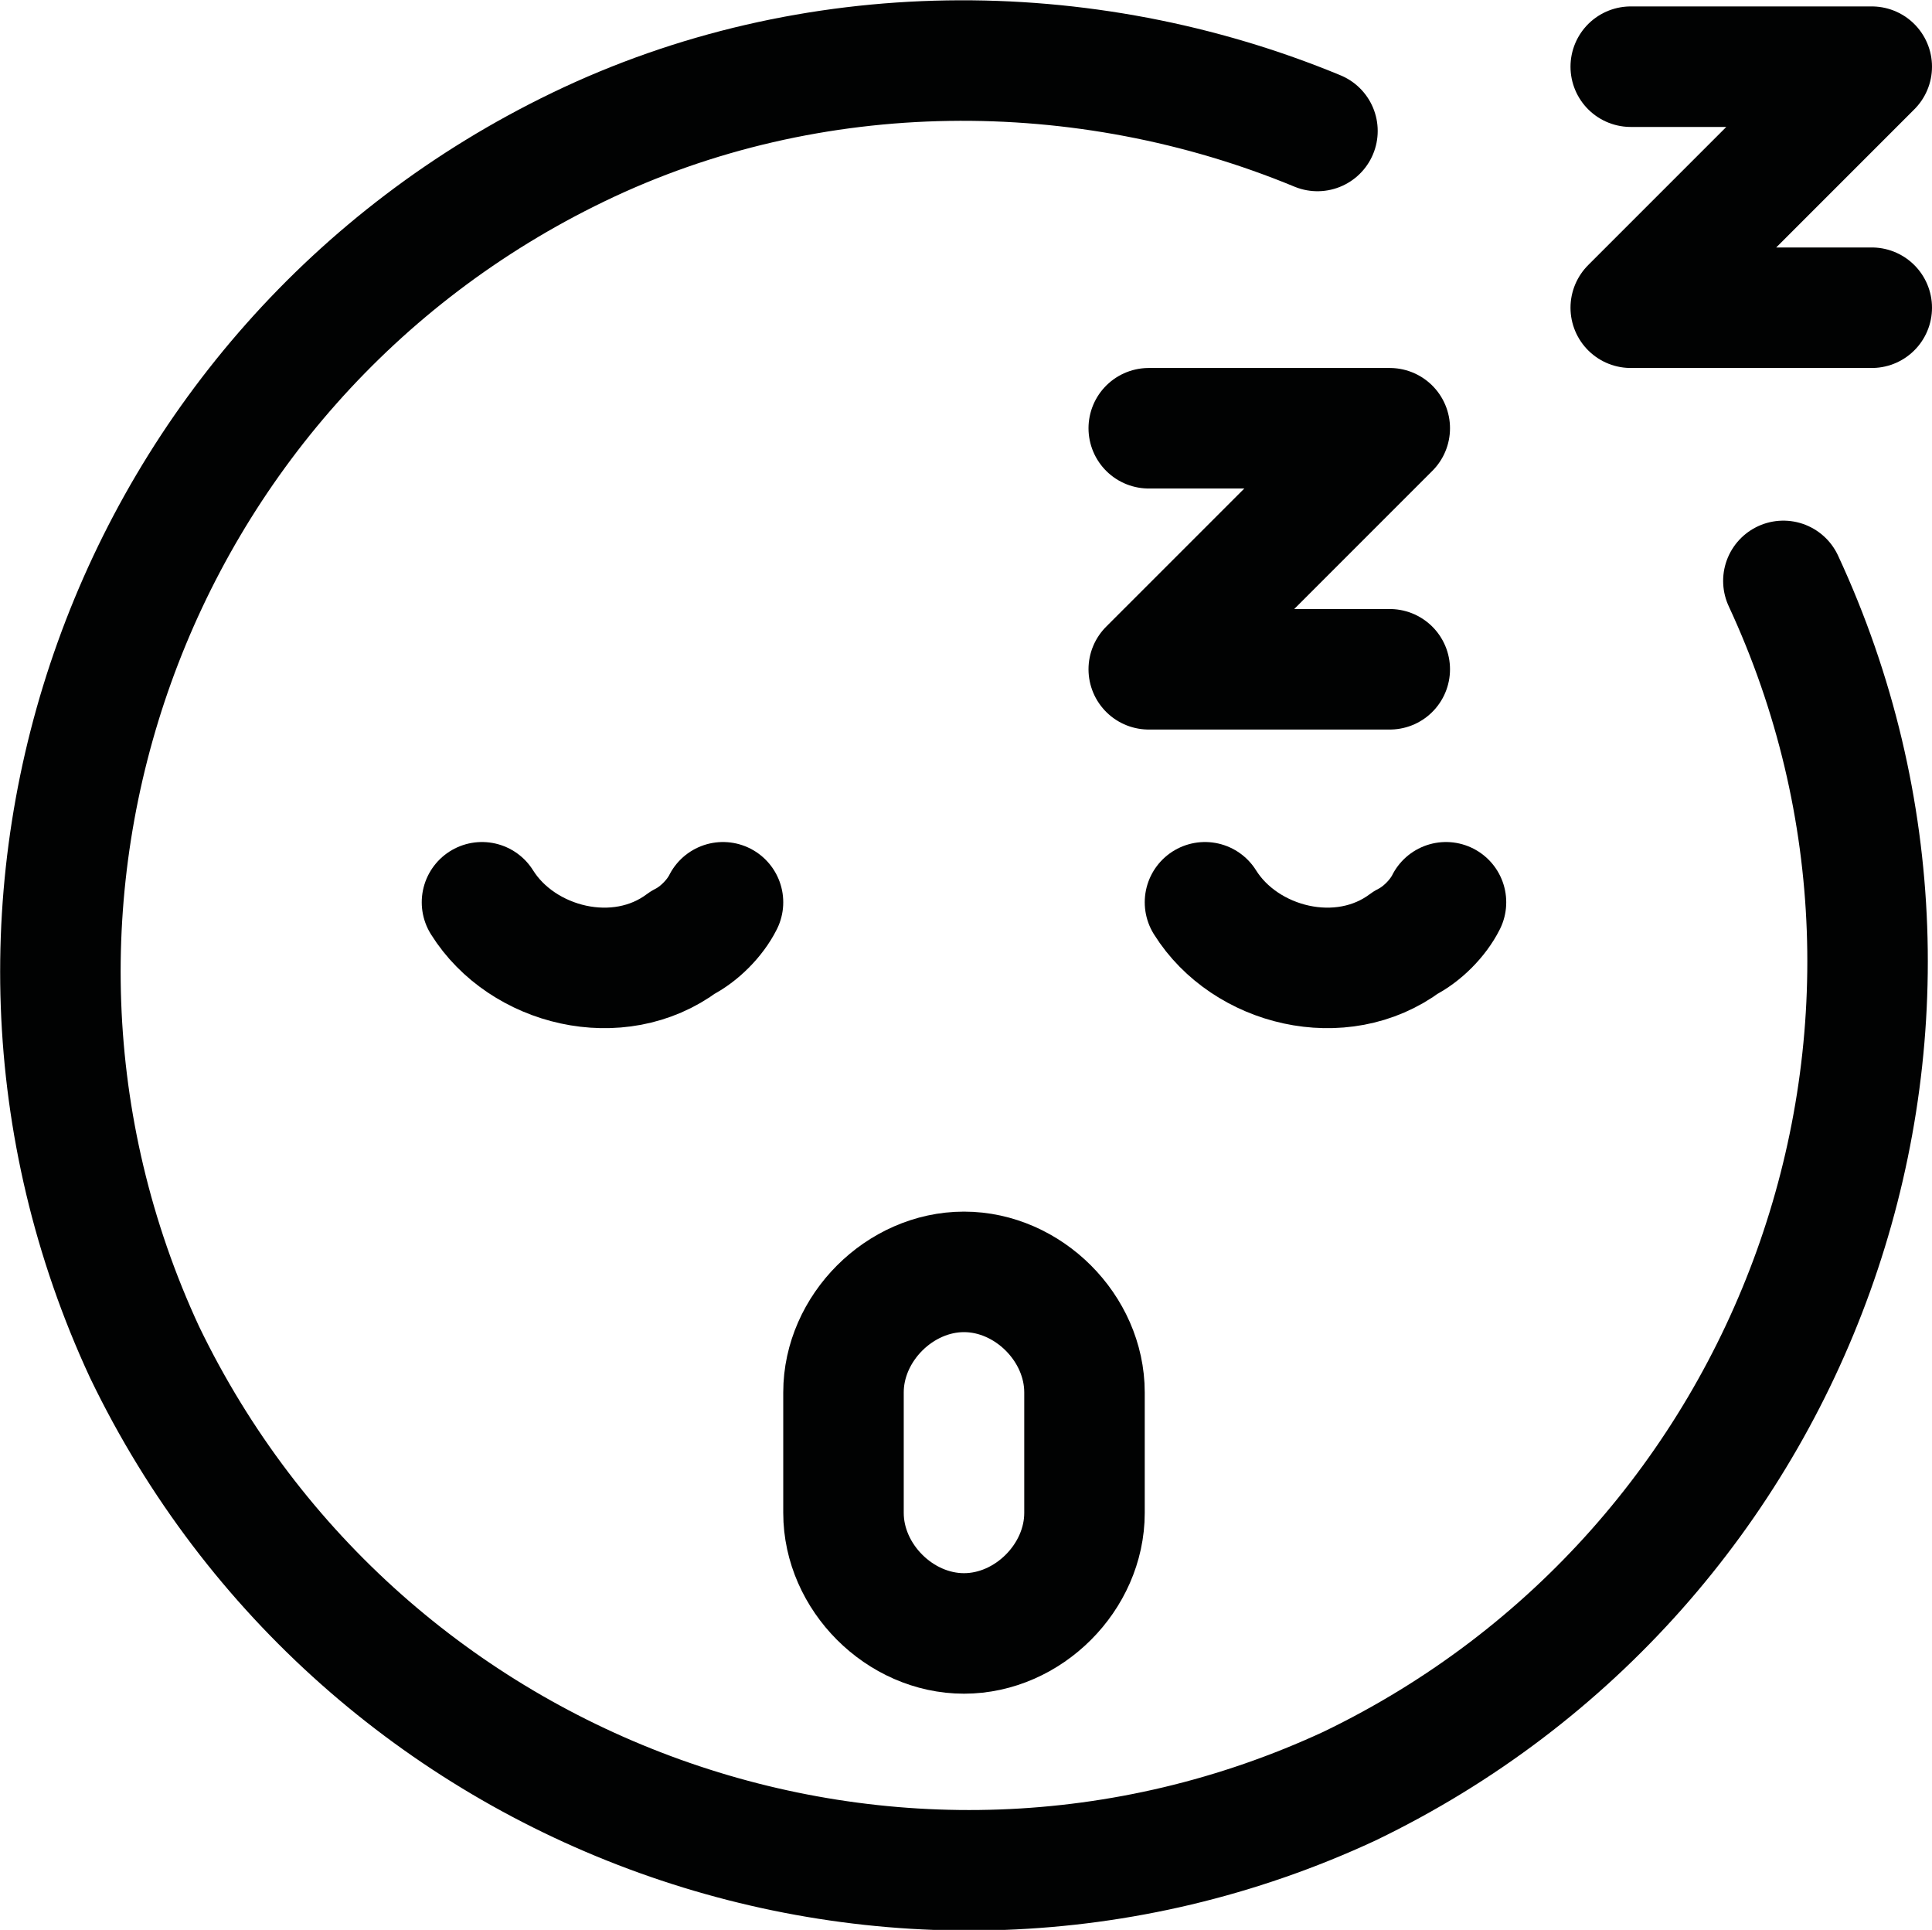 <?xml version="1.0" encoding="UTF-8"?>
<svg id="Layer_1" data-name="Layer 1" xmlns="http://www.w3.org/2000/svg" viewBox="0 0 24.05 24.02">
  <defs>
    <style>
      .cls-1 {
        fill: none;
        stroke: #010202;
        stroke-linecap: round;
        stroke-linejoin: round;
        stroke-width: 1.5px;
      }
    </style>
  </defs>
  <g id="streamlinehq-smiley-sleepy-messages-chat-smileys-48">
    <path id="Path_4243" data-name="Path 4243" class="cls-1" d="m22.2,7.23c2.6,5.6.2,12.3-5.4,15-5.6,2.6-12.3.2-15-5.4C-.8,11.23,1.6,4.53,7.2,1.83c2.9-1.4,6.3-1.4,9.2-.2"/>
    <path id="Path_4244" data-name="Path 4244" class="cls-1" d="m6,11.23h0c.5.8,1.7,1.1,2.5.5.2-.1.4-.3.5-.5h0"/>
    <path id="Path_4245" data-name="Path 4245" class="cls-1" d="m15,11.23h0c.5.8,1.7,1.1,2.5.5.2-.1.4-.3.5-.5h0"/>
    <path id="Rectangle_3455" data-name="Rectangle 3455" class="cls-1" d="m12,15.83h0c.8,0,1.5.7,1.5,1.5v1.5c0,.8-.7,1.5-1.5,1.5h0c-.8,0-1.5-.7-1.5-1.5v-1.5c0-.8.7-1.5,1.5-1.5Z"/>
    <path id="Path_4246" data-name="Path 4246" class="cls-1" d="m20.3.83h3l-3,3h3"/>
    <path id="Path_4247" data-name="Path 4247" class="cls-1" d="m14.3,5.33h3l-3,3h3"/>
  </g>
</svg>